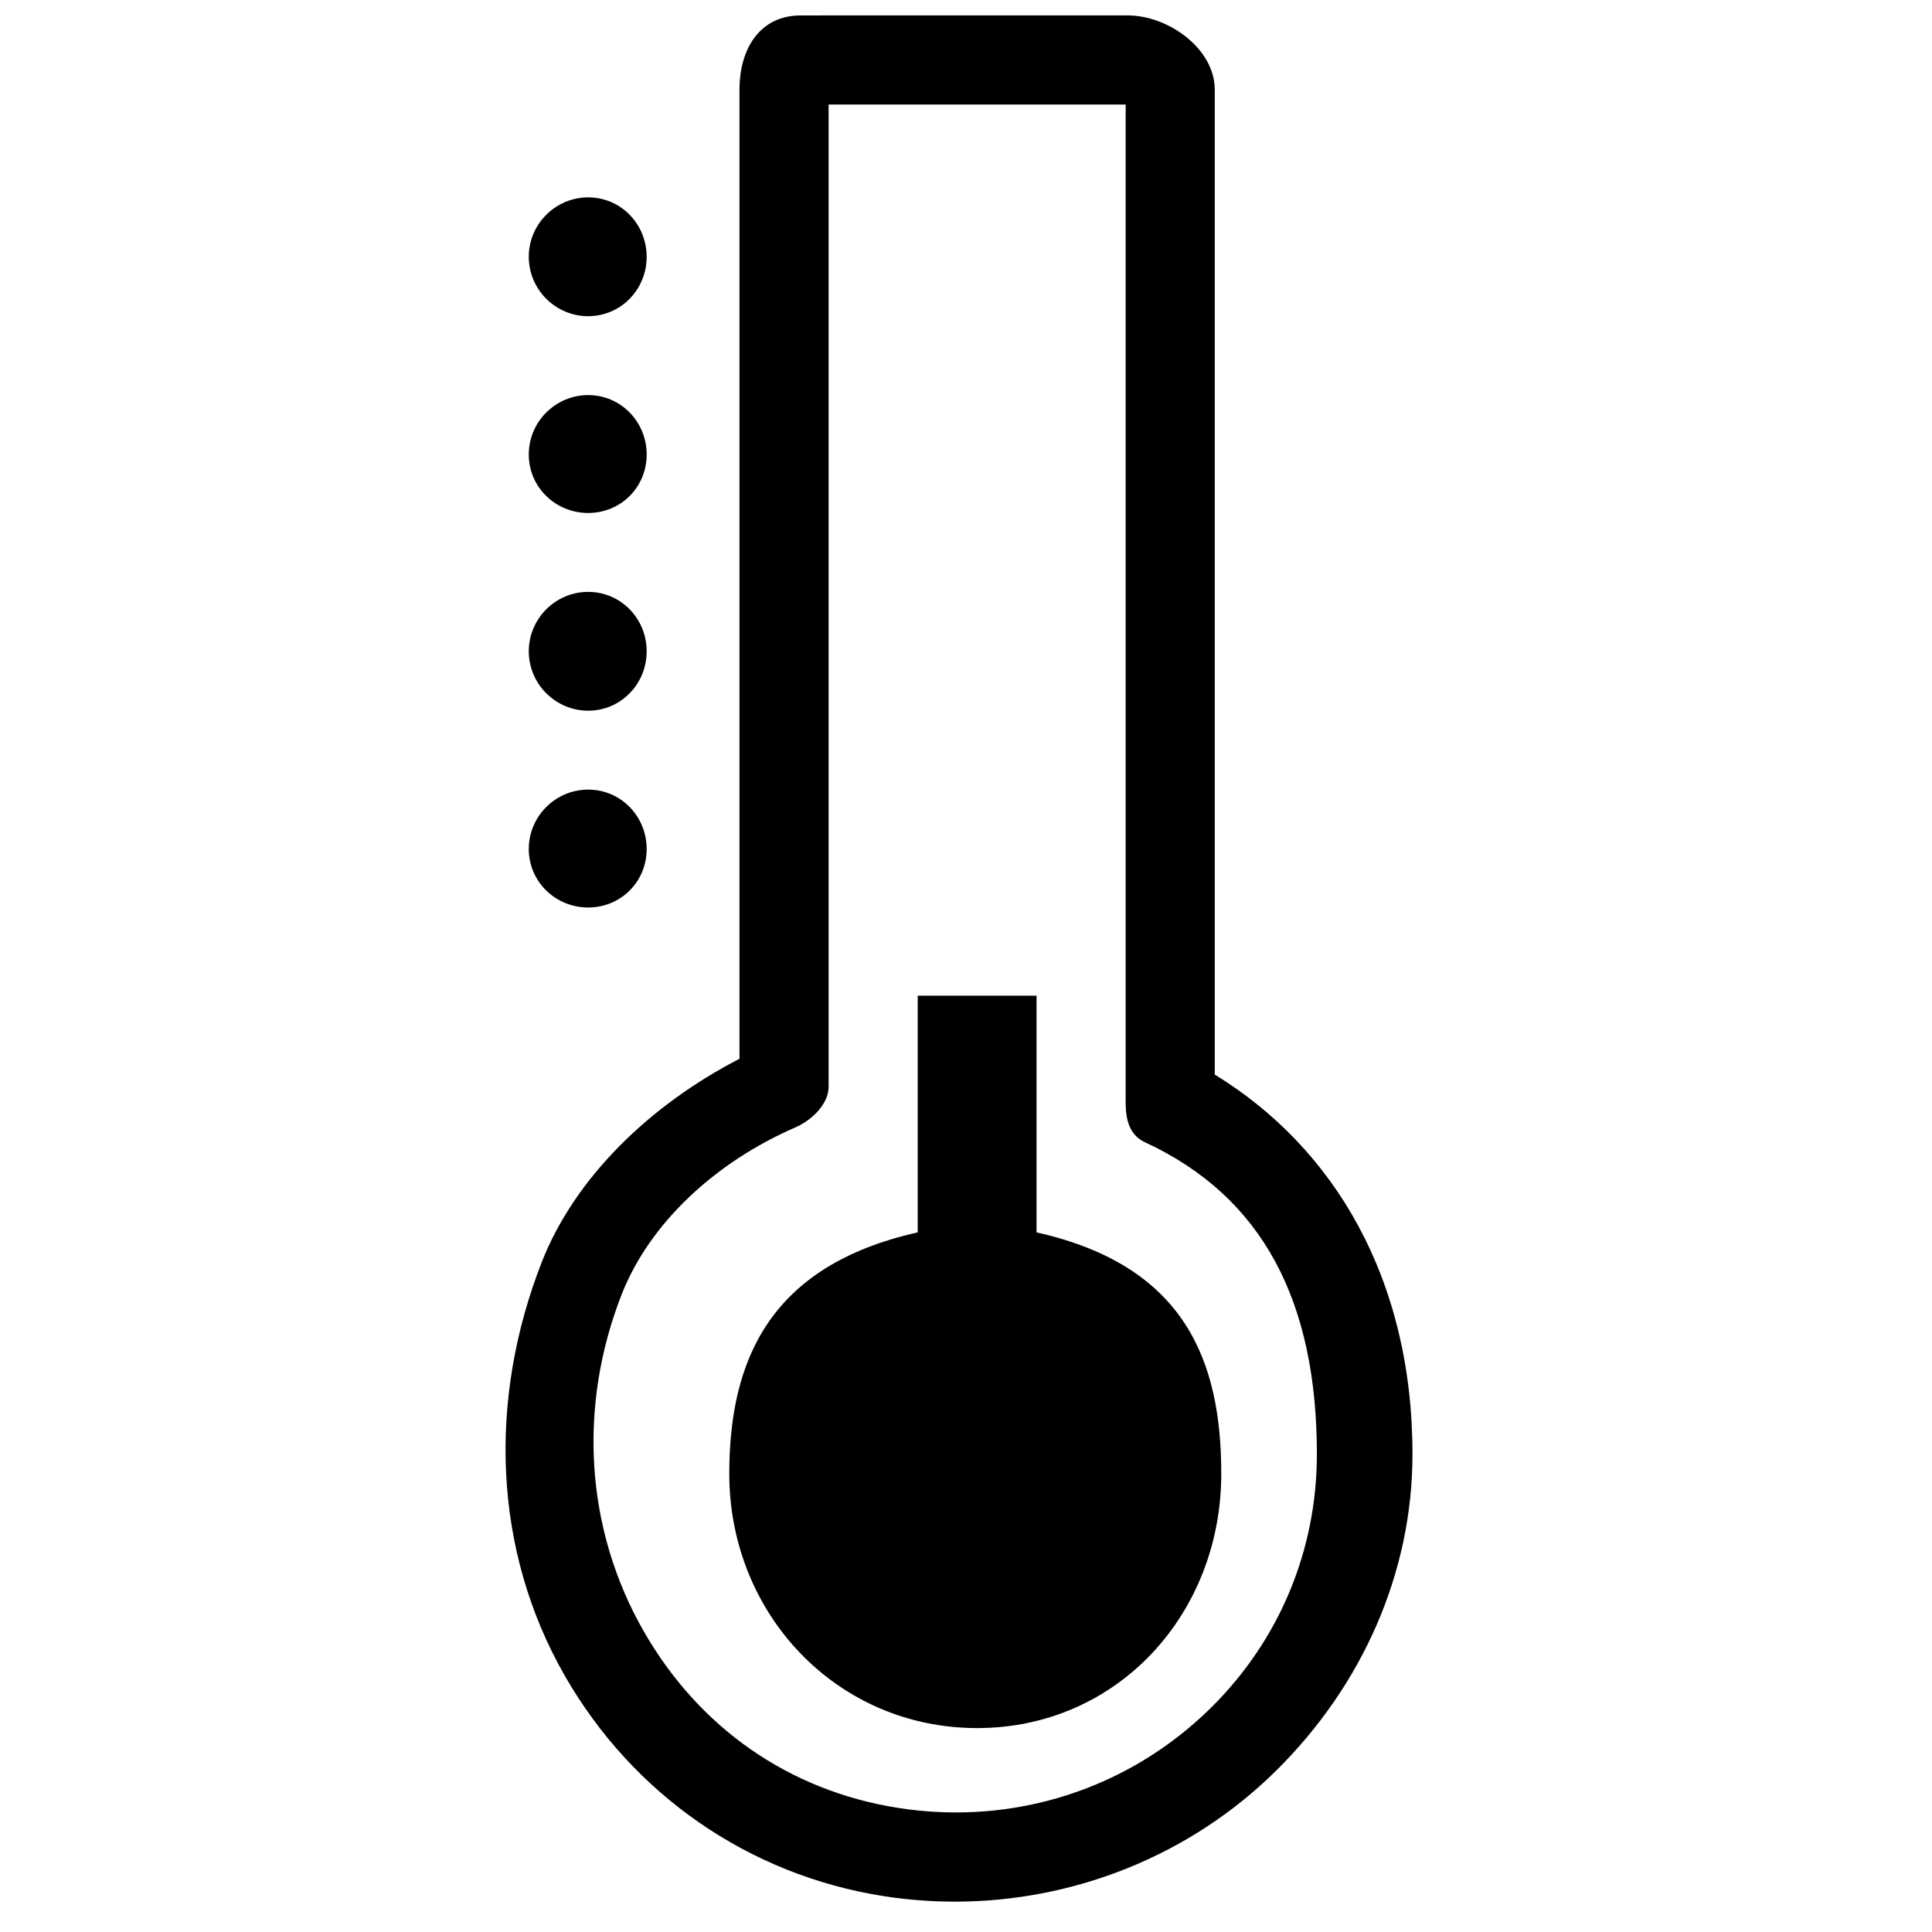 <?xml version="1.0" encoding="UTF-8"?>
<!-- Uploaded to: ICON Repo, www.iconrepo.com, Generator: ICON Repo Mixer Tools -->
<svg width="800px" height="800px" version="1.1" viewBox="144 144 512 512" xmlns="http://www.w3.org/2000/svg">
 <defs>
  <clipPath id="a">
   <path d="m277 148.09h242v499.91h-242z"/>
  </clipPath>
 </defs>
 <g clip-path="url(#a)">
  <path d="m356.21 148.09c-10.855 0-16.238 8.832-16.238 19.68v256.82c-23.613 12.164-43.629 31.457-52.395 53.875-14.266 36.426-12.98 76.387 6.148 109.71 18.035 31.418 48.742 52.715 84.379 58.305 6.312 0.992 12.621 1.477 18.941 1.477 31.699 0 62.5-12.324 85.117-34.688 22.719-22.449 36.16-52.242 36.16-83.887 0-46.672-20.91-81.328-52.398-100.61v-261.01c0-10.848-12.27-19.68-23.125-19.68zm7.379 23.617h78.723v264.45c0 4.606 0.992 8.648 5.164 10.578 31.316 14.508 45.512 42.359 45.512 82.656 0 25.285-9.844 49.172-28.047 67.16-21.797 21.559-52.254 31.383-82.902 26.566-28.938-4.543-52.73-21.195-67.402-46.738-15.547-27.098-17.523-59.574-5.906-89.301 7.371-18.805 24.648-34.992 46.004-44.281 4.305-1.871 8.855-6.121 8.855-10.82zm-63.715 24.598c-8.664 0-15.742 7.086-15.742 15.746 0 8.668 7.078 15.742 15.742 15.742 8.66 0 15.5-7.074 15.5-15.742 0-8.66-6.84-15.746-15.5-15.746zm0 52.398c-8.664 0-15.742 7.078-15.742 15.746 0 8.656 7.078 15.496 15.742 15.496 8.66 0 15.5-6.84 15.5-15.496 0-8.668-6.84-15.746-15.5-15.746zm0 52.152c-8.664 0-15.742 7.086-15.742 15.746 0 8.656 7.078 15.742 15.742 15.742 8.66 0 15.5-7.086 15.5-15.742 0-8.66-6.84-15.746-15.5-15.746zm0 52.398c-8.664 0-15.742 7.078-15.742 15.746 0 8.656 7.078 15.496 15.742 15.496 8.66 0 15.5-6.84 15.5-15.496 0-8.668-6.84-15.746-15.5-15.746zm87.332 54.613v62.73c-39.359 8.809-49.938 34.086-49.938 63.961 0 37.18 28.5 67.402 65.68 67.402 37.18 0 64.699-30.223 64.699-67.402 0-29.875-9.594-55.152-48.953-63.961v-62.73z" fill-rule="evenodd"/>
 </g>
</svg>